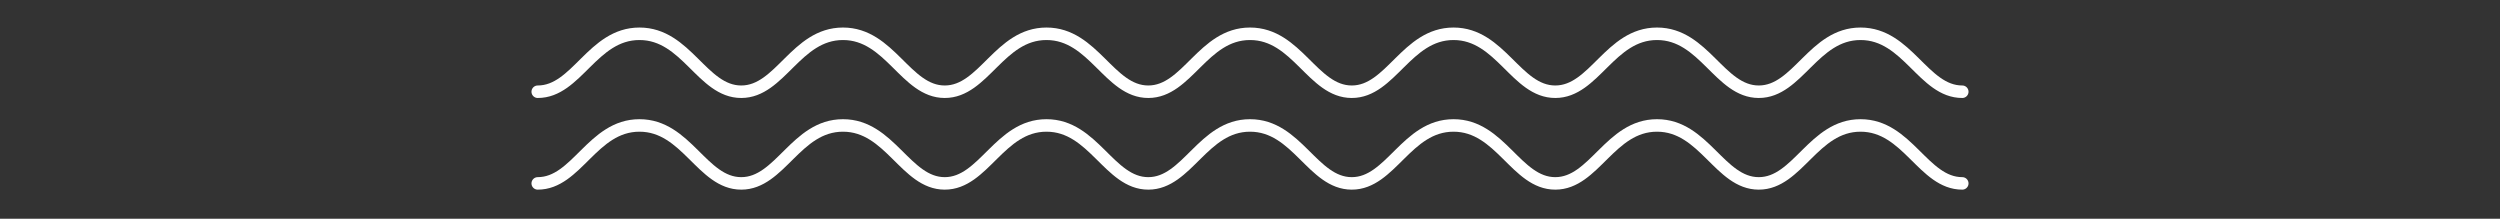 <svg width="1200" height="105" viewBox="0 0 1200 105" fill="none" xmlns="http://www.w3.org/2000/svg">
<rect x="0" y="0" width="1200" height="105" fill="#333333" stroke="none"/>
<path d="M941.893 44.03C923.155 44.03 915.664 16.216 893.054 16.216C870.444 16.216 863.005 44.03 844.214 44.03C825.423 44.03 817.984 16.216 795.374 16.216C772.764 16.216 765.325 44.03 746.534 44.03C727.743 44.03 720.304 16.216 697.694 16.216C675.084 16.216 667.645 44.03 648.854 44.03C630.064 44.03 622.625 16.216 600.015 16.216C577.405 16.216 569.966 44.03 551.175 44.03C532.384 44.03 524.928 16.216 502.317 16.216C479.707 16.216 472.269 44.03 453.478 44.03C434.687 44.03 427.242 16.216 404.632 16.216C382.022 16.216 374.583 44.03 355.792 44.03C337.001 44.03 329.562 16.216 306.946 16.216C284.331 16.216 276.903 44.03 258.107 44.03" stroke="white" stroke-width="6" stroke-miterlimit="10" stroke-linecap="round"/>
<path d="M941.893 88.03C923.155 88.03 915.664 60.216 893.054 60.216C870.444 60.216 863.005 88.03 844.214 88.03C825.423 88.03 817.984 60.216 795.374 60.216C772.764 60.216 765.325 88.03 746.534 88.03C727.743 88.03 720.304 60.216 697.694 60.216C675.084 60.216 667.645 88.03 648.854 88.03C630.064 88.03 622.625 60.216 600.015 60.216C577.405 60.216 569.966 88.03 551.175 88.03C532.384 88.03 524.928 60.216 502.317 60.216C479.707 60.216 472.269 88.03 453.478 88.03C434.687 88.03 427.242 60.216 404.632 60.216C382.022 60.216 374.583 88.03 355.792 88.03C337.001 88.03 329.562 60.216 306.946 60.216C284.331 60.216 276.903 88.03 258.107 88.03" stroke="white" stroke-width="6" stroke-miterlimit="10" stroke-linecap="round"/>
</svg>
